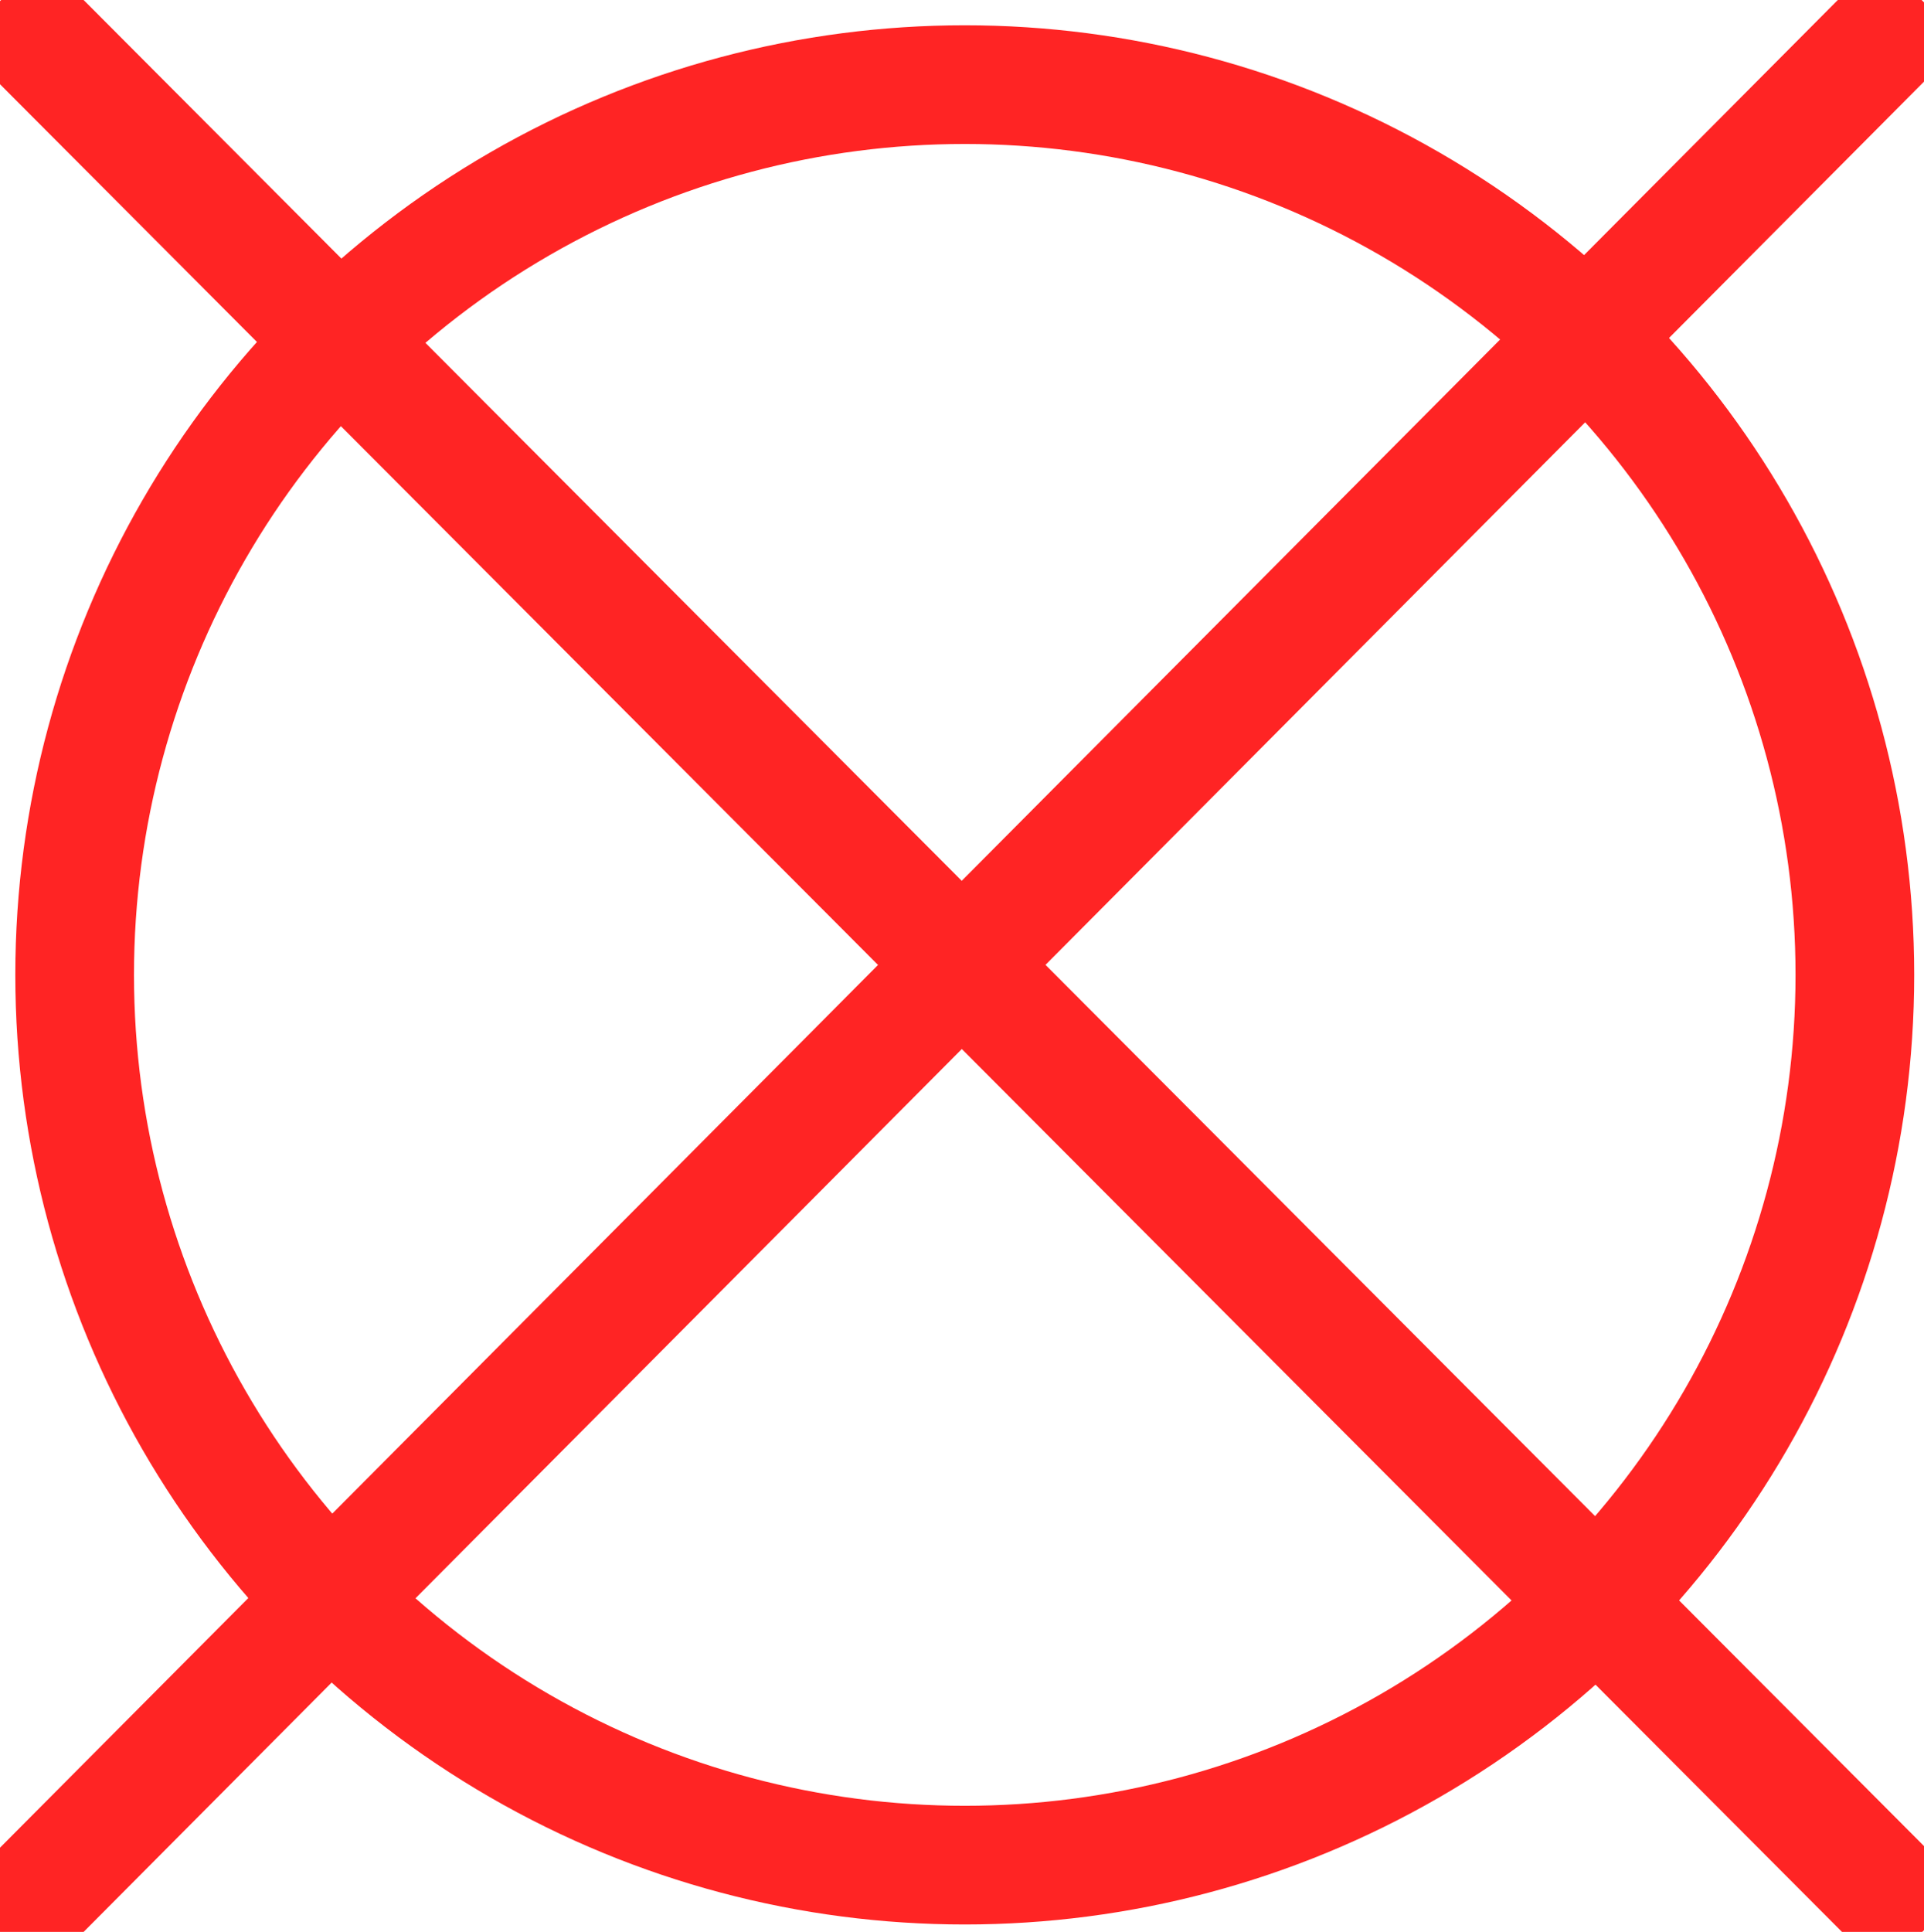 <svg xmlns="http://www.w3.org/2000/svg" xmlns:xlink="http://www.w3.org/1999/xlink" width="32.423" height="32.551" viewBox="0 0 32.423 32.551">
  <defs>
    <clipPath id="clip-path">
      <rect width="32.423" height="32.551" fill="none"/>
    </clipPath>
  </defs>
  <g id="No_Purple" data-name="No Purple" clip-path="url(#clip-path)">
    <path id="Path_1168" data-name="Path 1168" d="M-379.258,1410.124l32.382-32.551" transform="translate(379.258 -1377.574)" fill="none" stroke="#ff2424" stroke-width="2"/>
    <path id="Path_1169" data-name="Path 1169" d="M-351.835,1407.095l-32.415-32.51" transform="translate(384.258 -1374.574)" fill="none" stroke="#ff2424" stroke-width="2"/>
    <g id="Ellipse_15" data-name="Ellipse 15" transform="translate(0.258 0.426)" fill="none" stroke="#ff2424" stroke-width="2">
      <circle cx="16" cy="16" r="16" stroke="none"/>
      <circle cx="16" cy="16" r="15" fill="none"/>
    </g>
  </g>
</svg>
